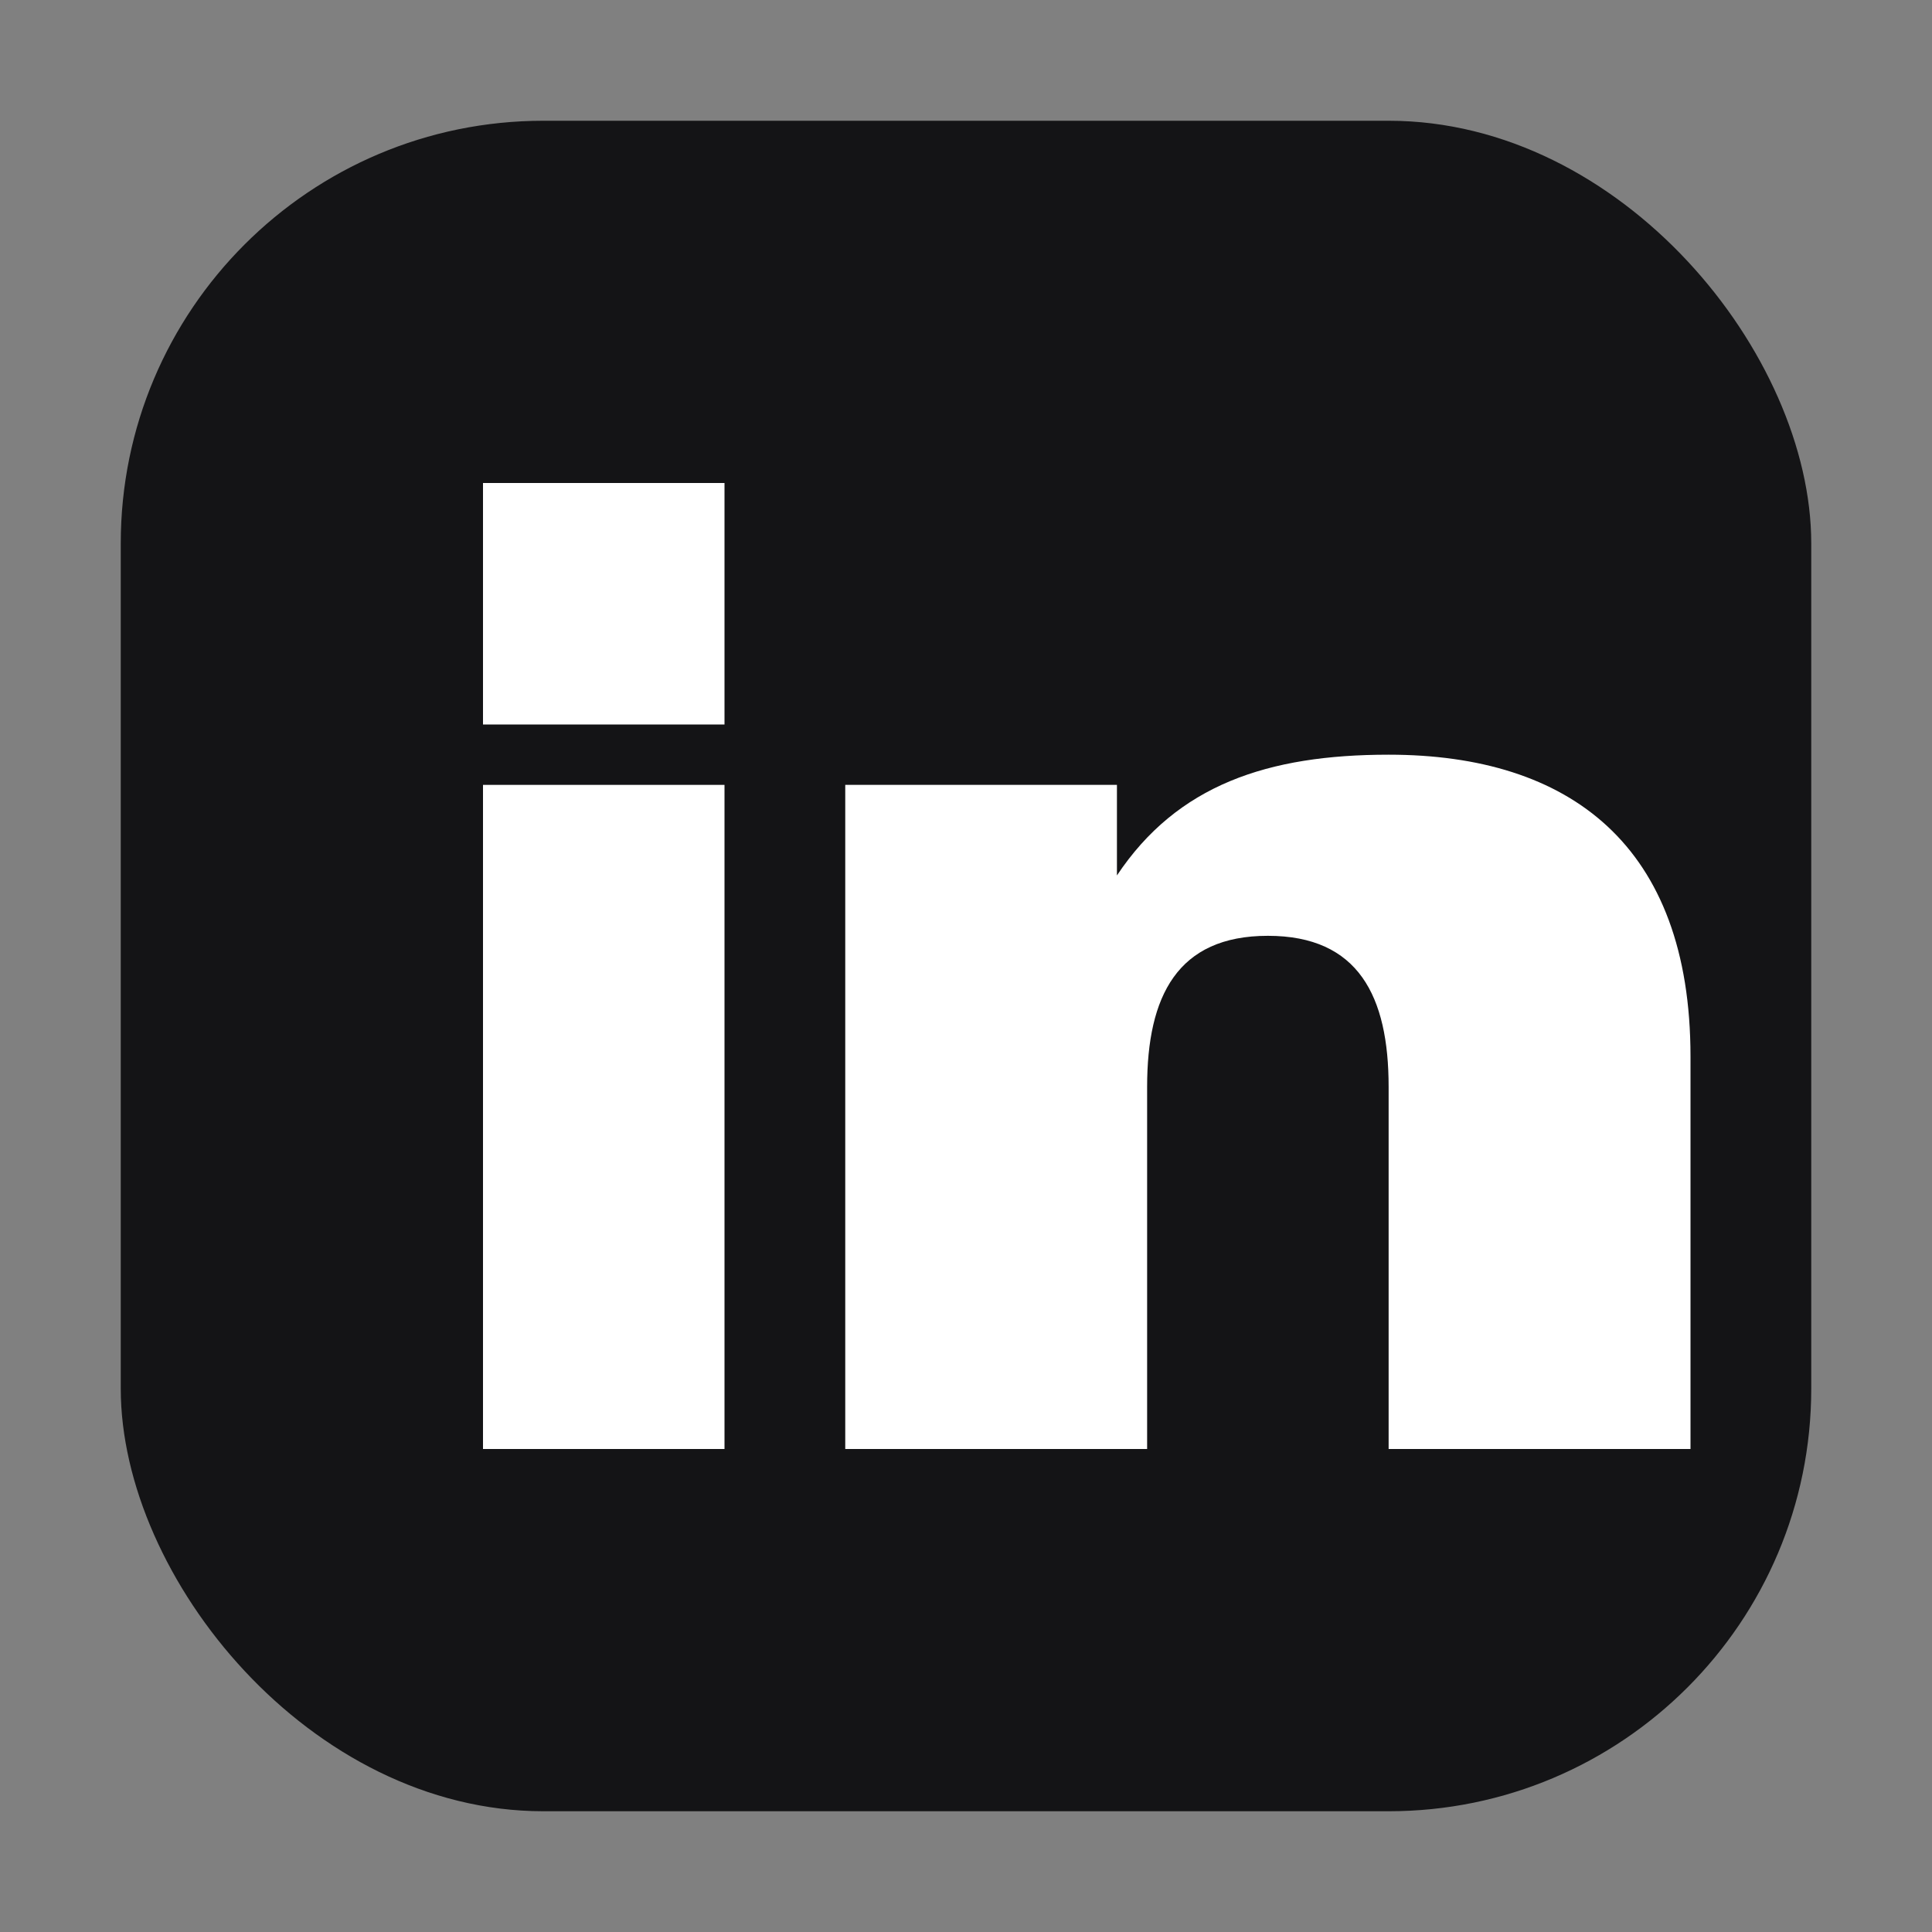 <svg xmlns='http://www.w3.org/2000/svg' viewBox='0 0 64 64' shape-rendering='geometricPrecision'>
<rect x="0" y="0" width="64" height="64" fill="#808080" stroke="none"/>
<rect x='4' y='4' width='56' height='56' rx='14' fill='#141416'/>
<rect x='16' y='26' width='8' height='22' fill='#fff'/>
<rect x='16' y='16' width='8' height='8' fill='#fff'/>
<path d='M28 26h9v3h0c2-3 5-4 9-4 6 0 10 3 10 10v13h-10V36c0-3-1-5-4-5s-4 2-4 5v12H28V26z' fill='#fff'/>
</svg>